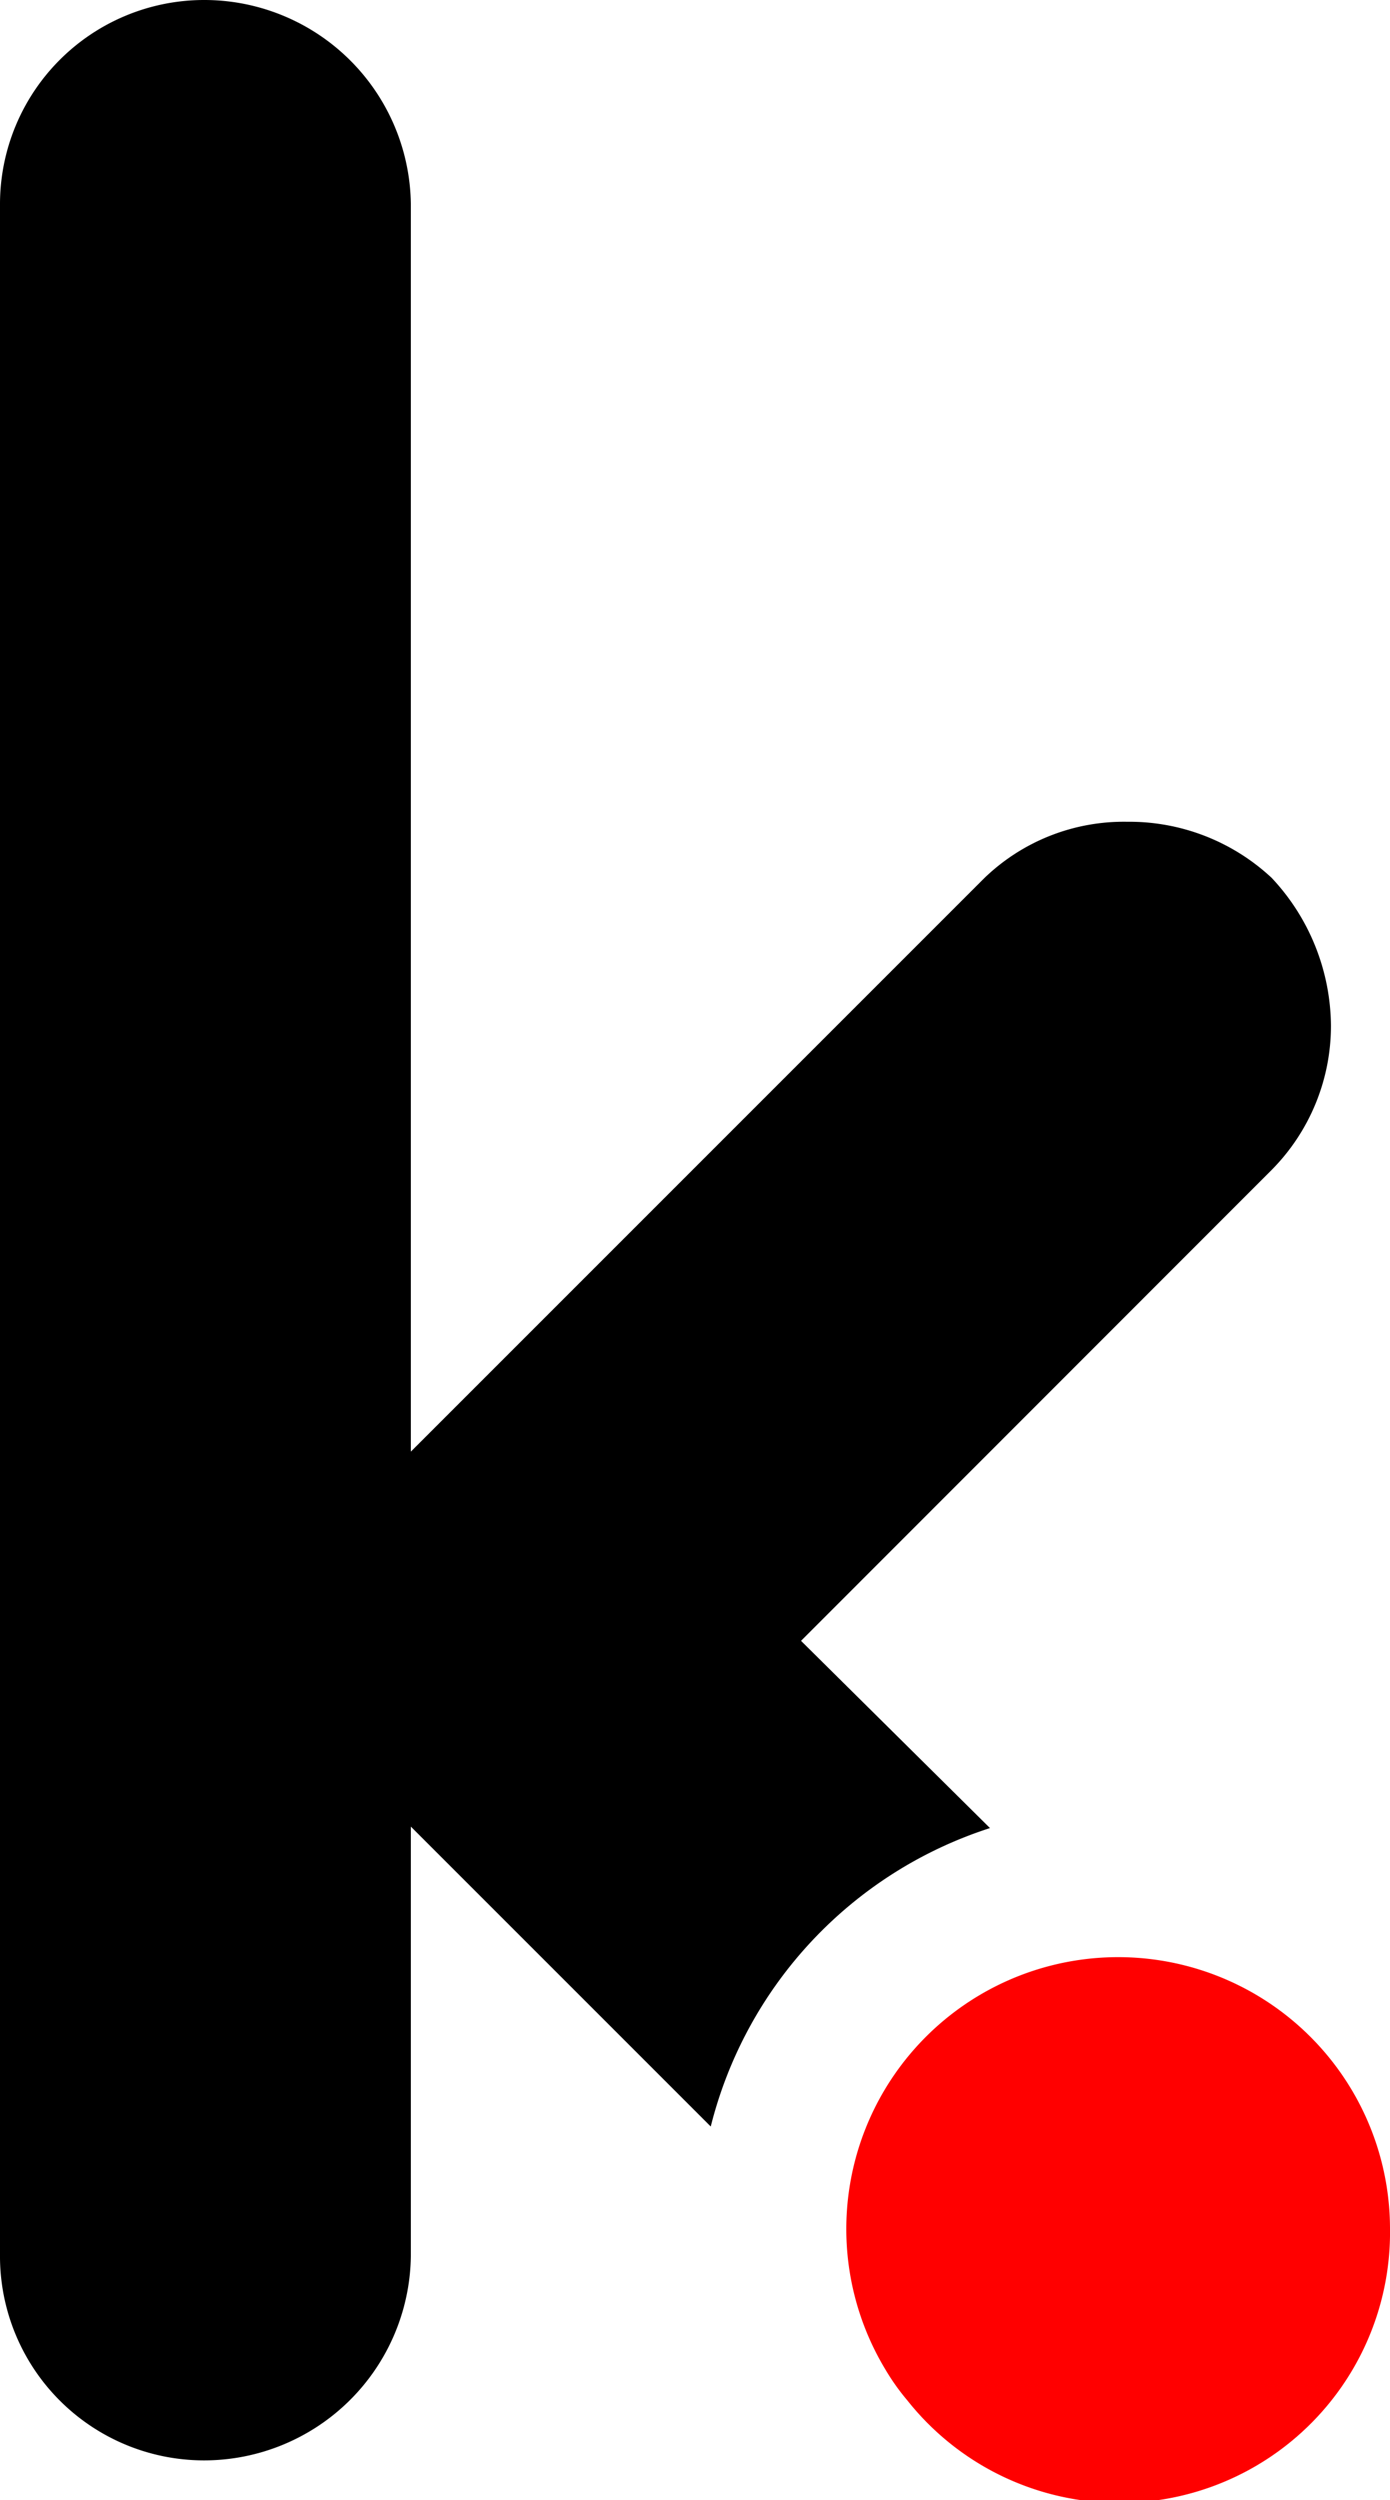 <svg xmlns="http://www.w3.org/2000/svg" viewBox="0 0 56.5 101.62"><defs><style>.cls-1{fill:red;}.cls-2{fill:#000;}</style></defs><g id="Layer_2" data-name="Layer 2"><g id="Layer_1-2" data-name="Layer 1"><path class="cls-1" d="M56.5,90.56a11,11,0,0,1-19.62,7,9.15,9.15,0,0,1-.9-1.27A11.05,11.05,0,1,1,56.5,90.56"/><path class="cls-2" d="M40.24,74.3l-7.68-7.61L51.69,47.55a8.32,8.32,0,0,0,2.41-5.87,8.87,8.87,0,0,0-2.41-6,8.48,8.48,0,0,0-5.87-2.28A8.16,8.16,0,0,0,40,35.7L16.7,59V8.28A8.4,8.4,0,0,0,8.28,0,8.3,8.3,0,0,0,0,8.28V91.65A8.3,8.3,0,0,0,8.28,100a8.41,8.41,0,0,0,8.42-8.3V74.24L28.89,86.43A17.11,17.11,0,0,1,40.24,74.3"/></g></g></svg>